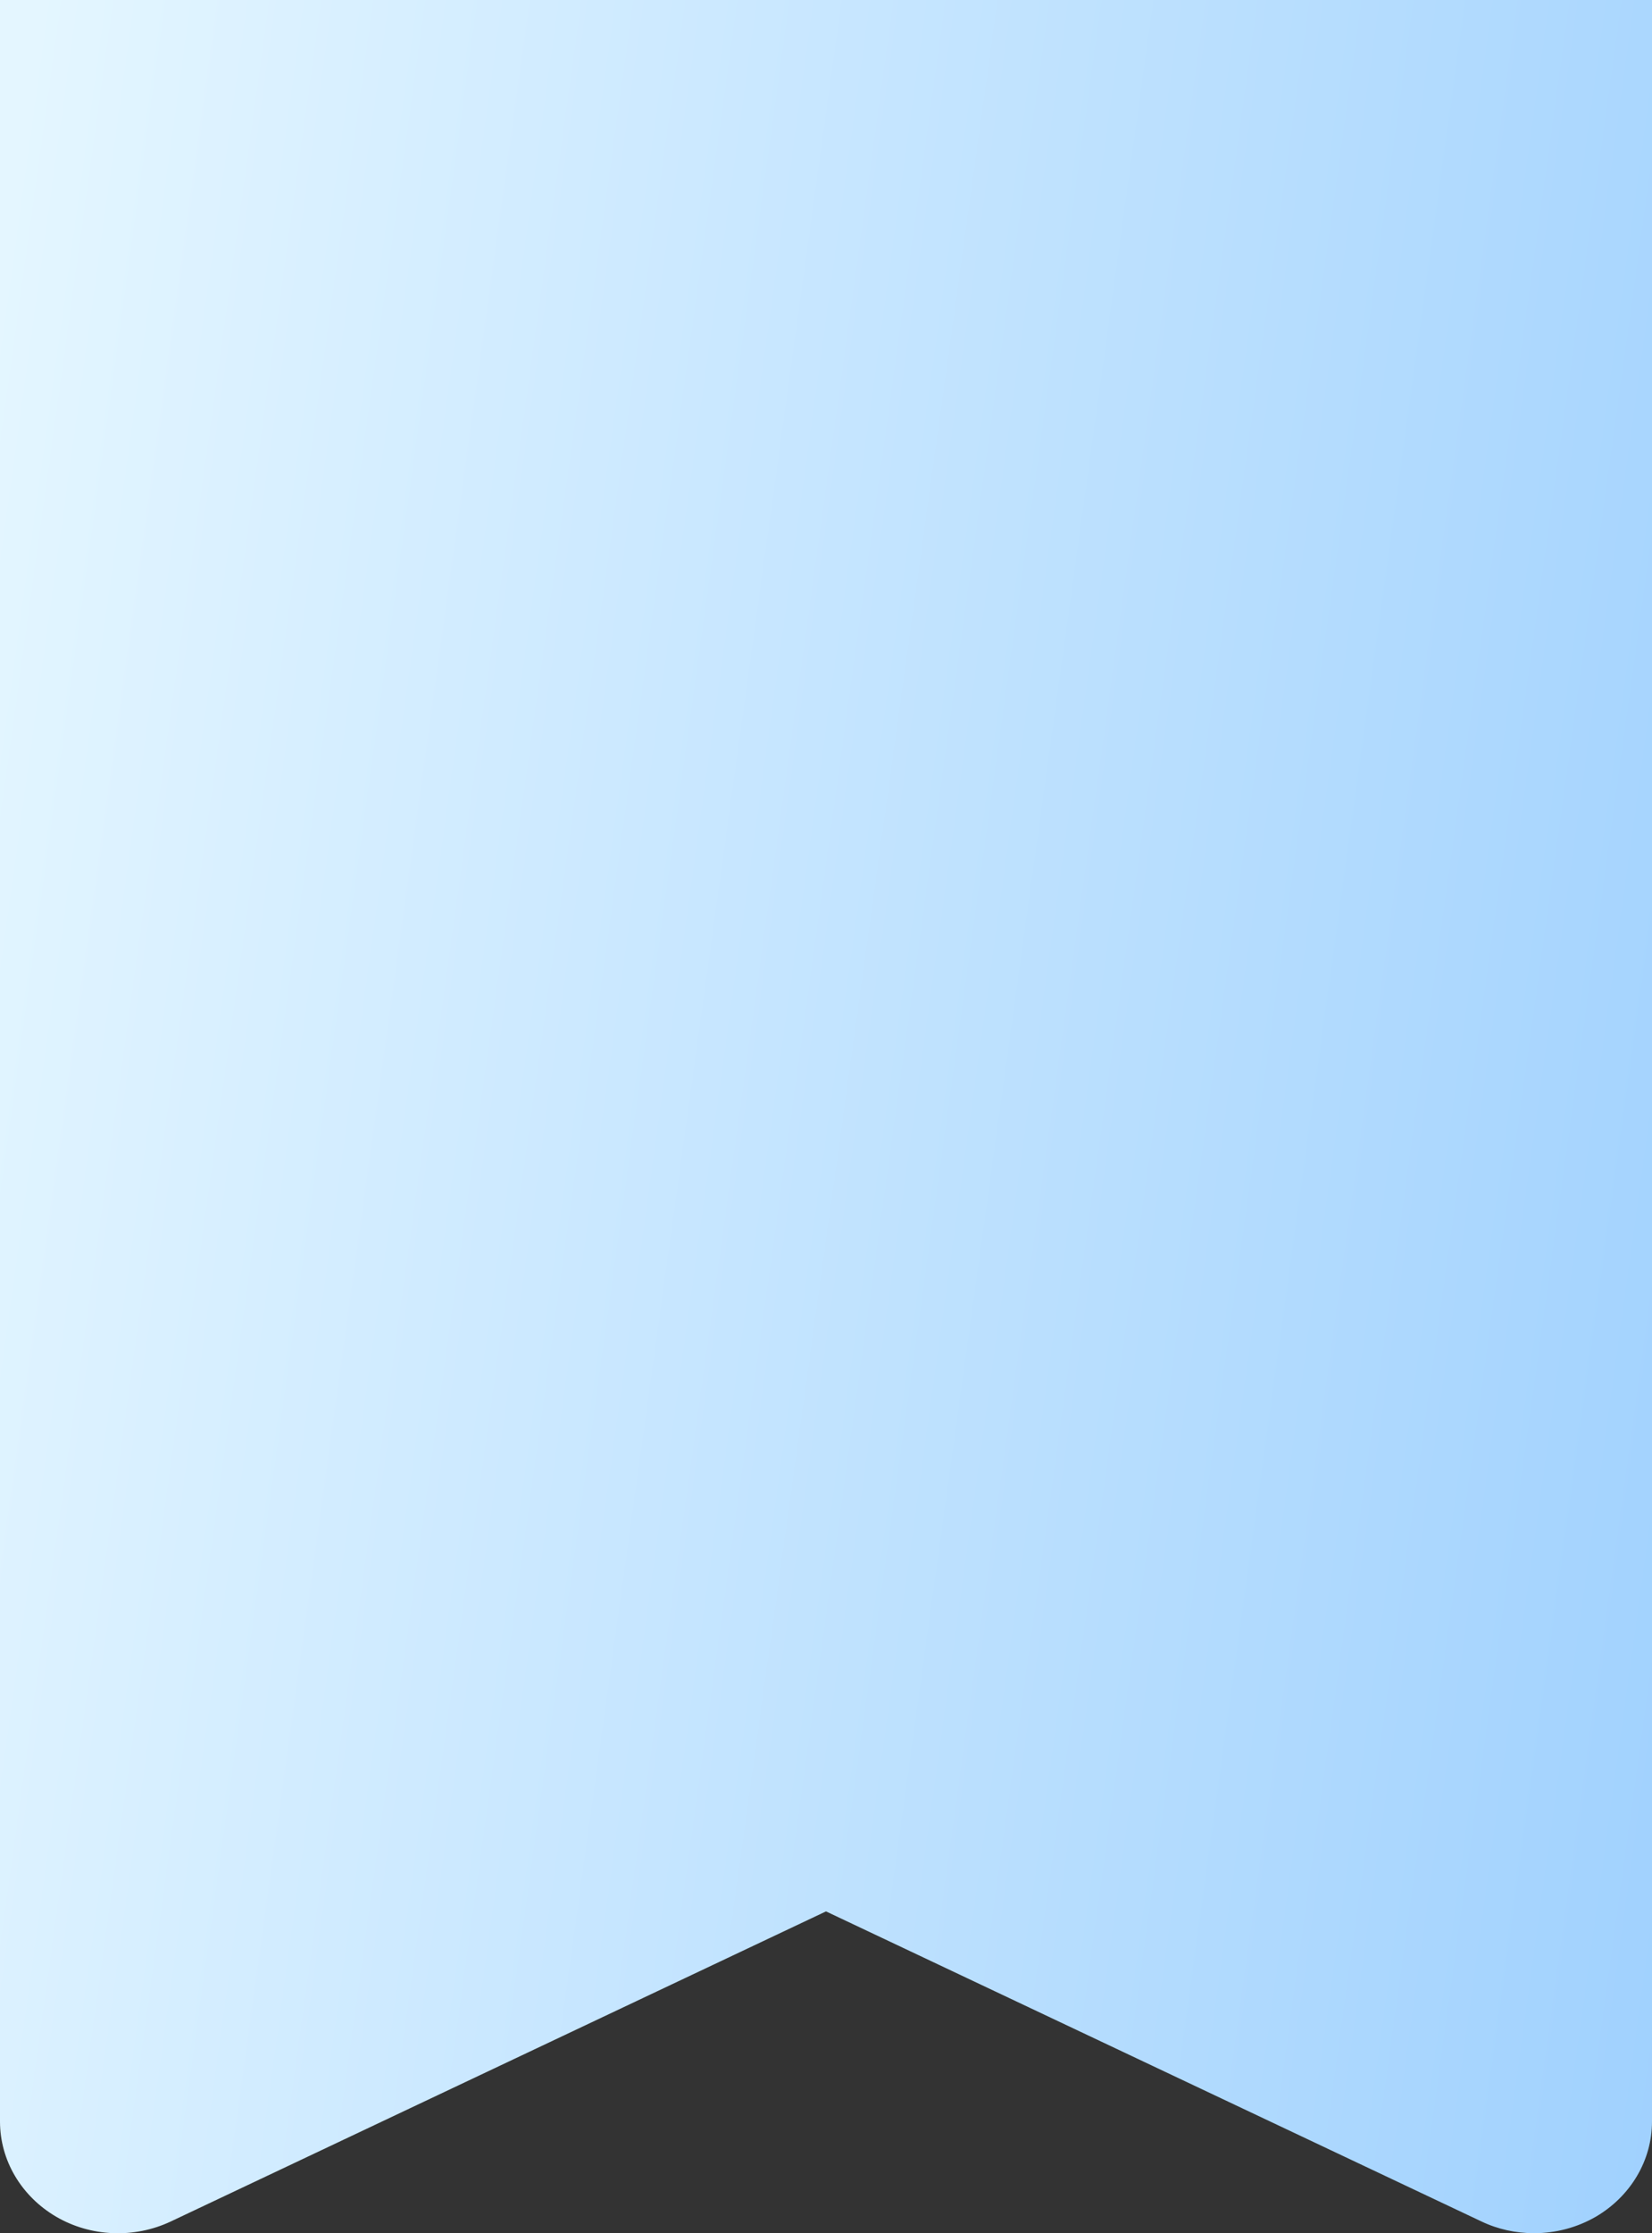 <?xml version="1.0" encoding="UTF-8"?> <svg xmlns="http://www.w3.org/2000/svg" width="37" height="50" viewBox="0 0 37 50" fill="none"><rect x="0" y="0" width="37" height="50" fill="#333333" stroke="none"/><path d="M34.357 0H2.643H0V2.5V47.499C0 48.367 0.476 49.169 1.253 49.627C2.032 50.084 3.008 50.122 3.824 49.737L18.5 42.794L33.176 49.734C33.548 49.912 33.953 49.999 34.357 49.999C34.841 49.999 35.322 49.874 35.747 49.627C36.524 49.169 37 48.367 37 47.499V2.5V0H34.357Z" fill="url(#paint0_linear_11890_5859)"></path><defs><linearGradient id="paint0_linear_11890_5859" x1="-1.60594e-07" y1="5.702" x2="42.295" y2="11.557" gradientUnits="userSpaceOnUse"><stop stop-color="#E4F6FF"></stop><stop offset="1" stop-color="#A0D1FE"></stop></linearGradient></defs></svg> 
